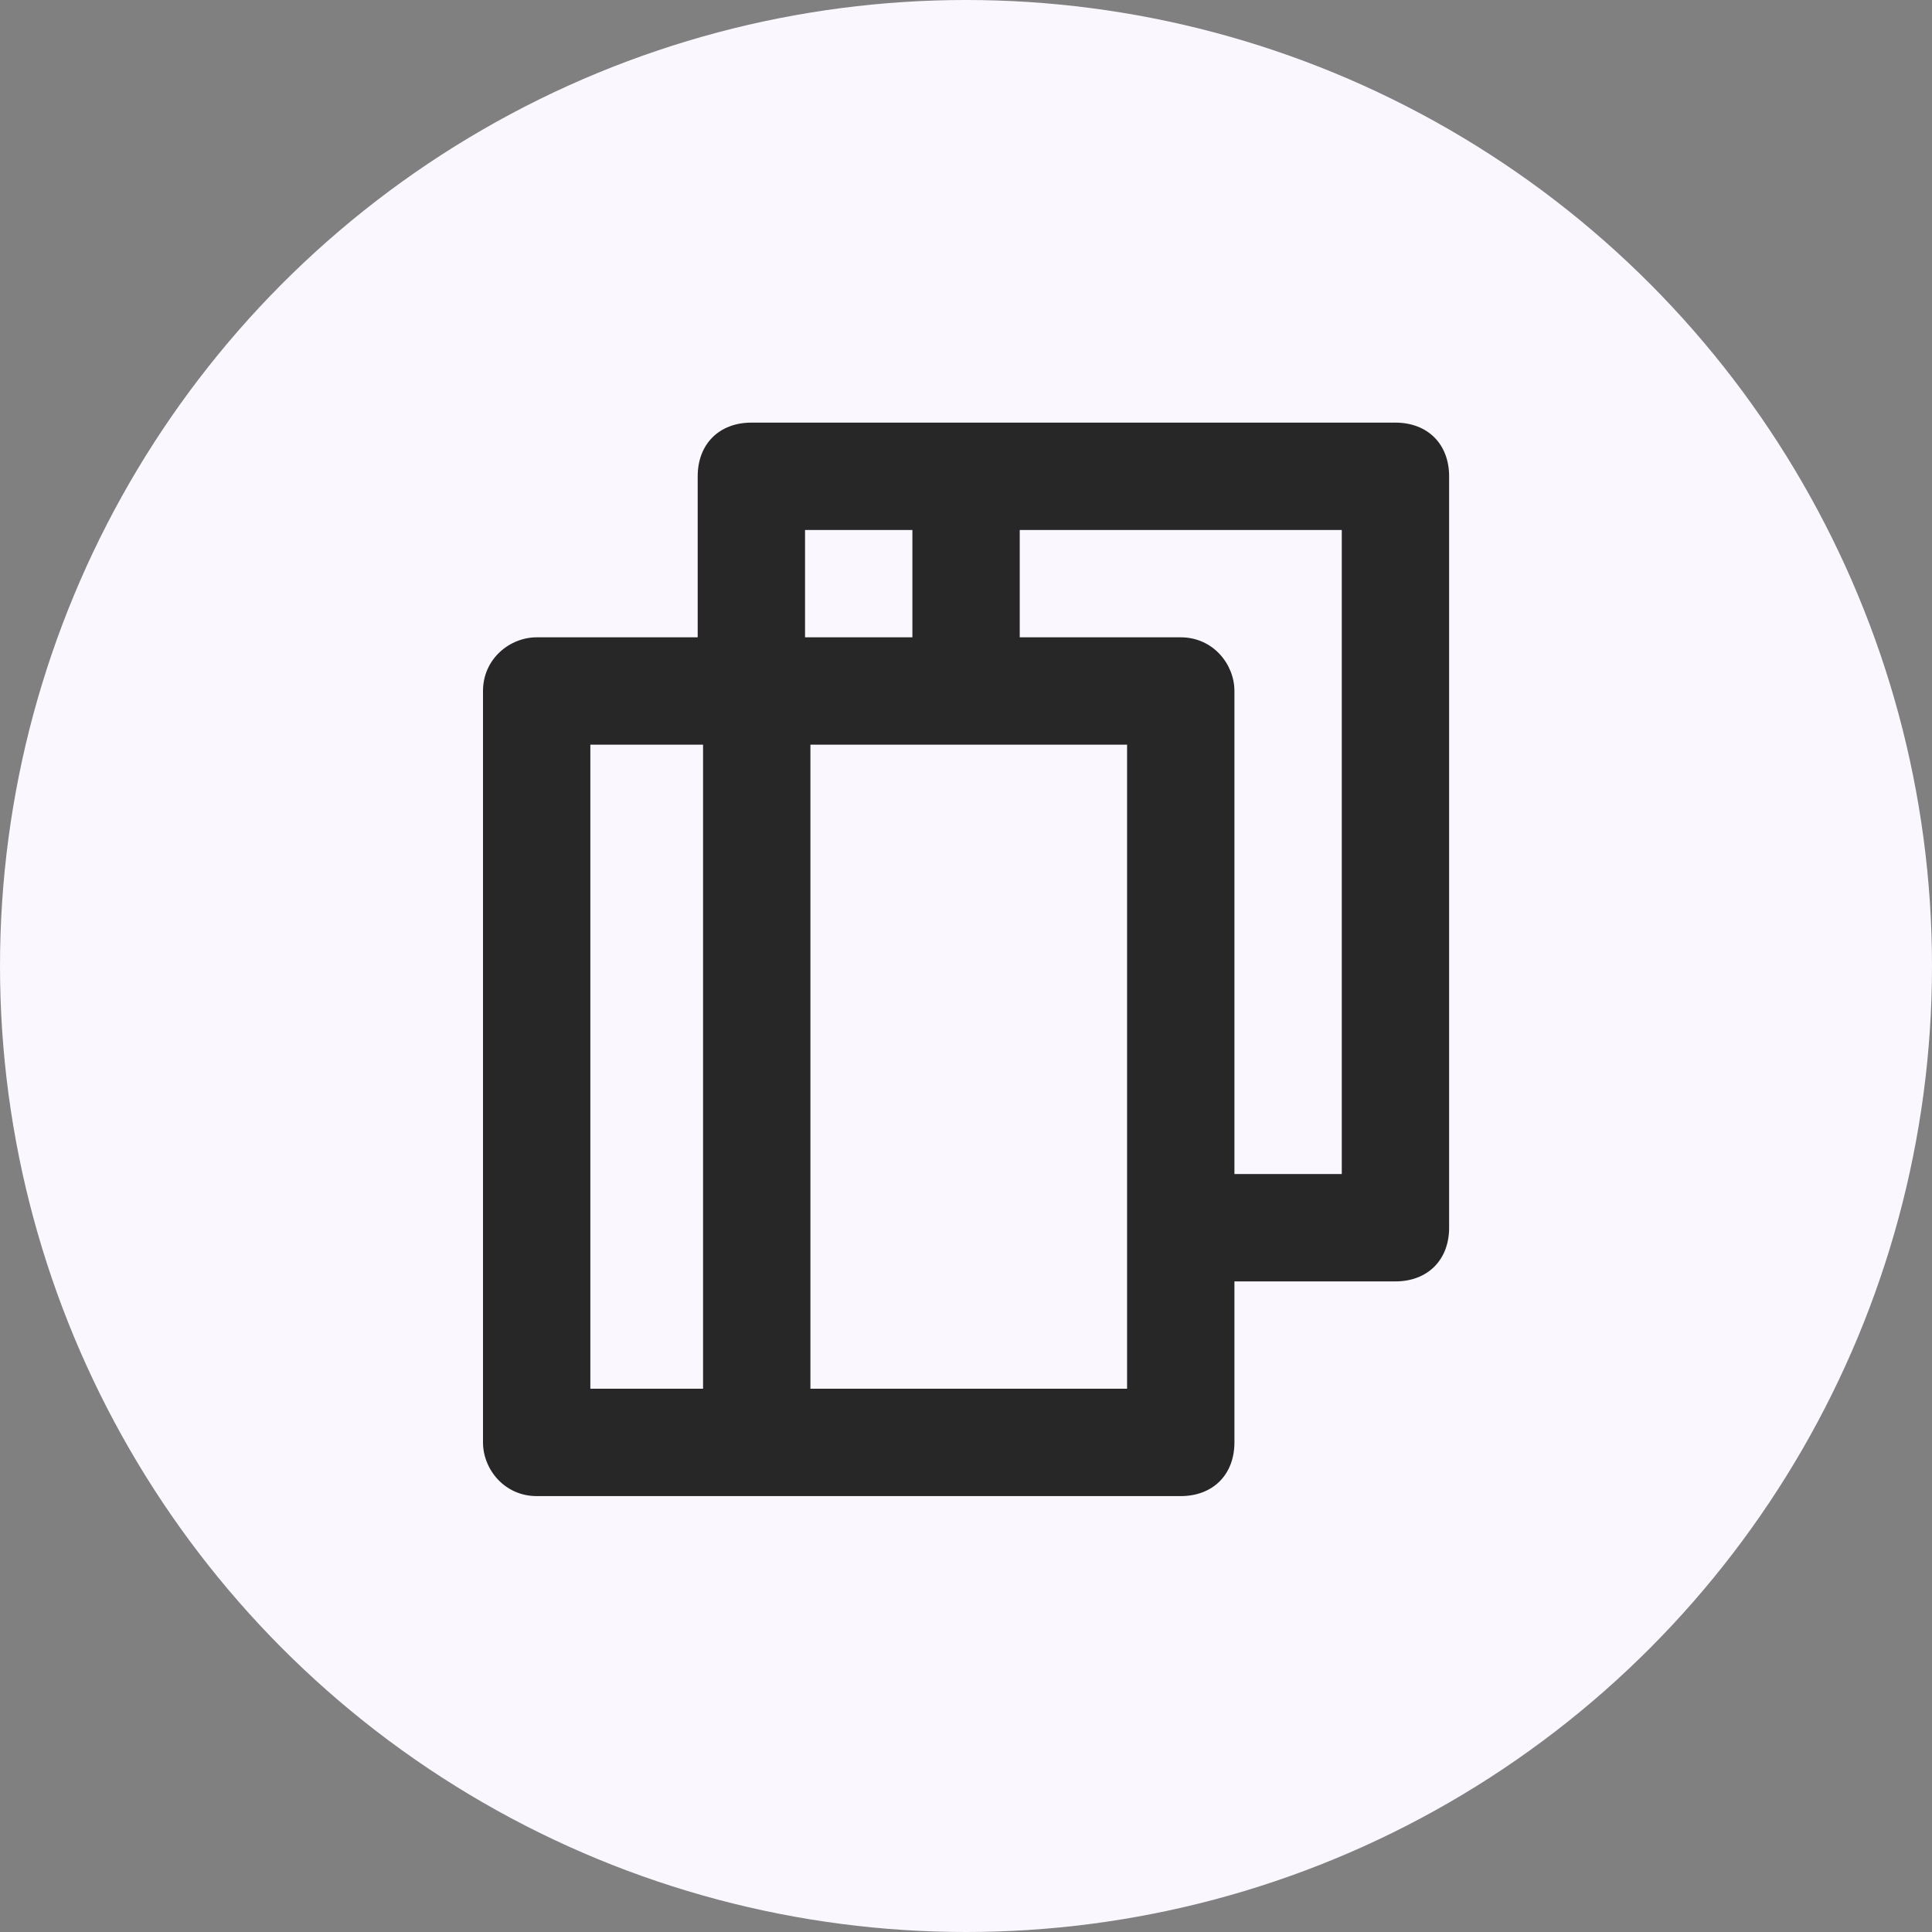 <svg width="64" height="64" viewBox="0 0 64 64" fill="none" xmlns="http://www.w3.org/2000/svg">
<rect x="0" y="0" width="64" height="64" fill="#808080" stroke="none"/>
<g clip-path="url(#clip0_381_450)">
<circle cx="32" cy="32" r="32" fill="#FAF7FF"/>
<path d="M40.892 38.892H44.448V17.556H26.668V21.112H39.114C40.181 21.112 40.892 22.001 40.892 22.89V38.892ZM40.892 42.448V47.782C40.892 48.849 40.181 49.56 39.114 49.56H17.778C16.711 49.56 16 48.671 16 47.782V22.89C16 21.823 16.889 21.112 17.778 21.112H23.112V15.778C23.112 14.711 23.823 14 24.89 14H46.226C47.293 14 48.004 14.711 48.004 15.778V40.67C48.004 41.737 47.293 42.448 46.226 42.448H40.892ZM19.556 24.668V46.004H37.336V24.668H19.556Z" fill="#272727"/>
<path fill-rule="evenodd" clip-rule="evenodd" d="M23.29 46.715V24.49H26.846V46.715H23.29Z" fill="#272727"/>
<path fill-rule="evenodd" clip-rule="evenodd" d="M30.224 23.423V17.2H33.78V23.423H30.224Z" fill="#272727"/>
</g>
<defs>
<clipPath id="clip0_381_450">
<rect width="64" height="64" fill="white"/>
</clipPath>
</defs>
</svg>
